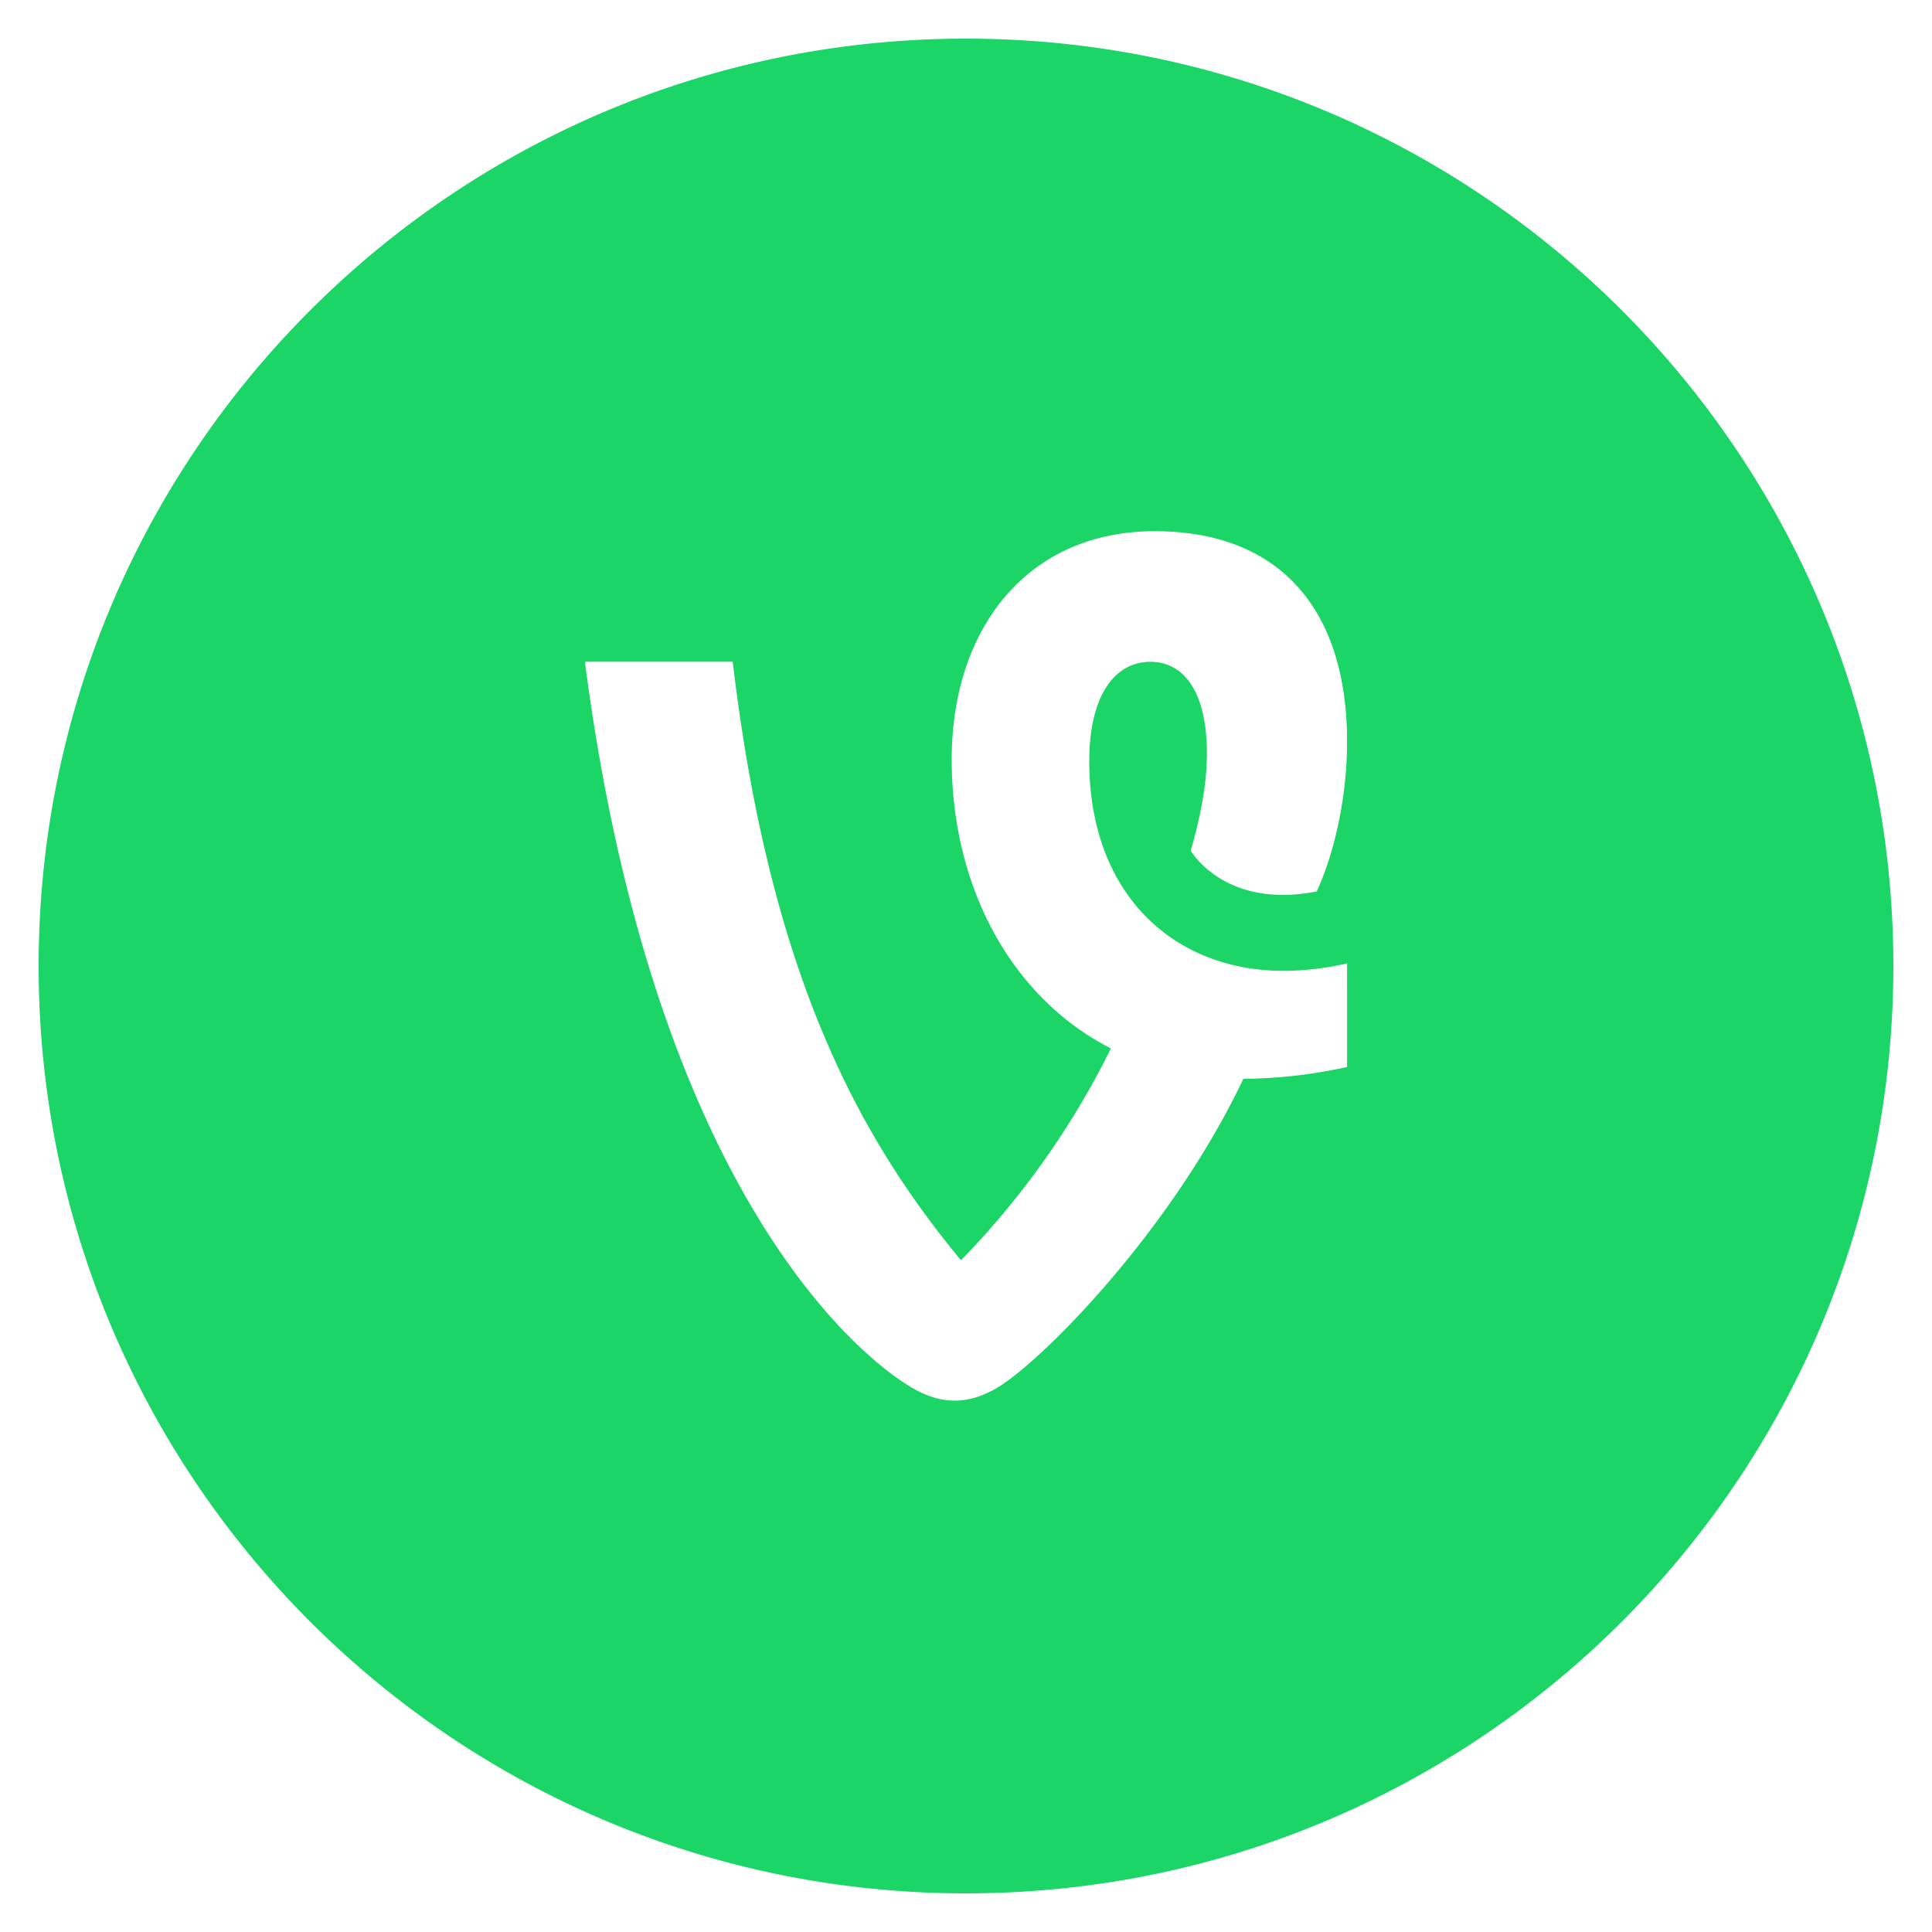 <!DOCTYPE svg PUBLIC "-//W3C//DTD SVG 1.1//EN" "http://www.w3.org/Graphics/SVG/1.1/DTD/svg11.dtd">
<!-- Uploaded to: SVG Repo, www.svgrepo.com, Transformed by: SVG Repo Mixer Tools -->
<svg fill="#1bd567" width="800px" height="800px" viewBox="0 0 20 20" xmlns="http://www.w3.org/2000/svg">
<g id="SVGRepo_bgCarrier" stroke-width="0"/>
<g id="SVGRepo_tracerCarrier" stroke-linecap="round" stroke-linejoin="round"/>
<g id="SVGRepo_iconCarrier">
<path d="M10 .4C4.698.4.4 4.698.4 10s4.298 9.6 9.6 9.6 9.6-4.298 9.6-9.6S15.302.4 10 .4zm1.908 6.451c-.37 0-.632.352-.632 1.028 0 1.378.875 2.171 2.011 2.171.201 0 .427-.024.658-.077v1.072a5.1 5.1 0 0 1-1.074.123c-.755 1.591-2.113 2.951-2.565 3.208-.29.163-.561.172-.878-.018-.559-.333-2.668-2.065-3.373-7.508h1.53c.387 3.268 1.325 4.941 2.363 6.196a8.575 8.575 0 0 0 1.552-2.193c-1.025-.522-1.648-1.663-1.648-2.992 0-1.345.775-2.362 2.102-2.362 1.287 0 1.991.802 1.991 2.181 0 .514-.109 1.098-.314 1.548-.957.188-1.305-.423-1.305-.423.07-.236.168-.635.168-.998.001-.64-.234-.956-.586-.956z"/>
</g>
</svg>